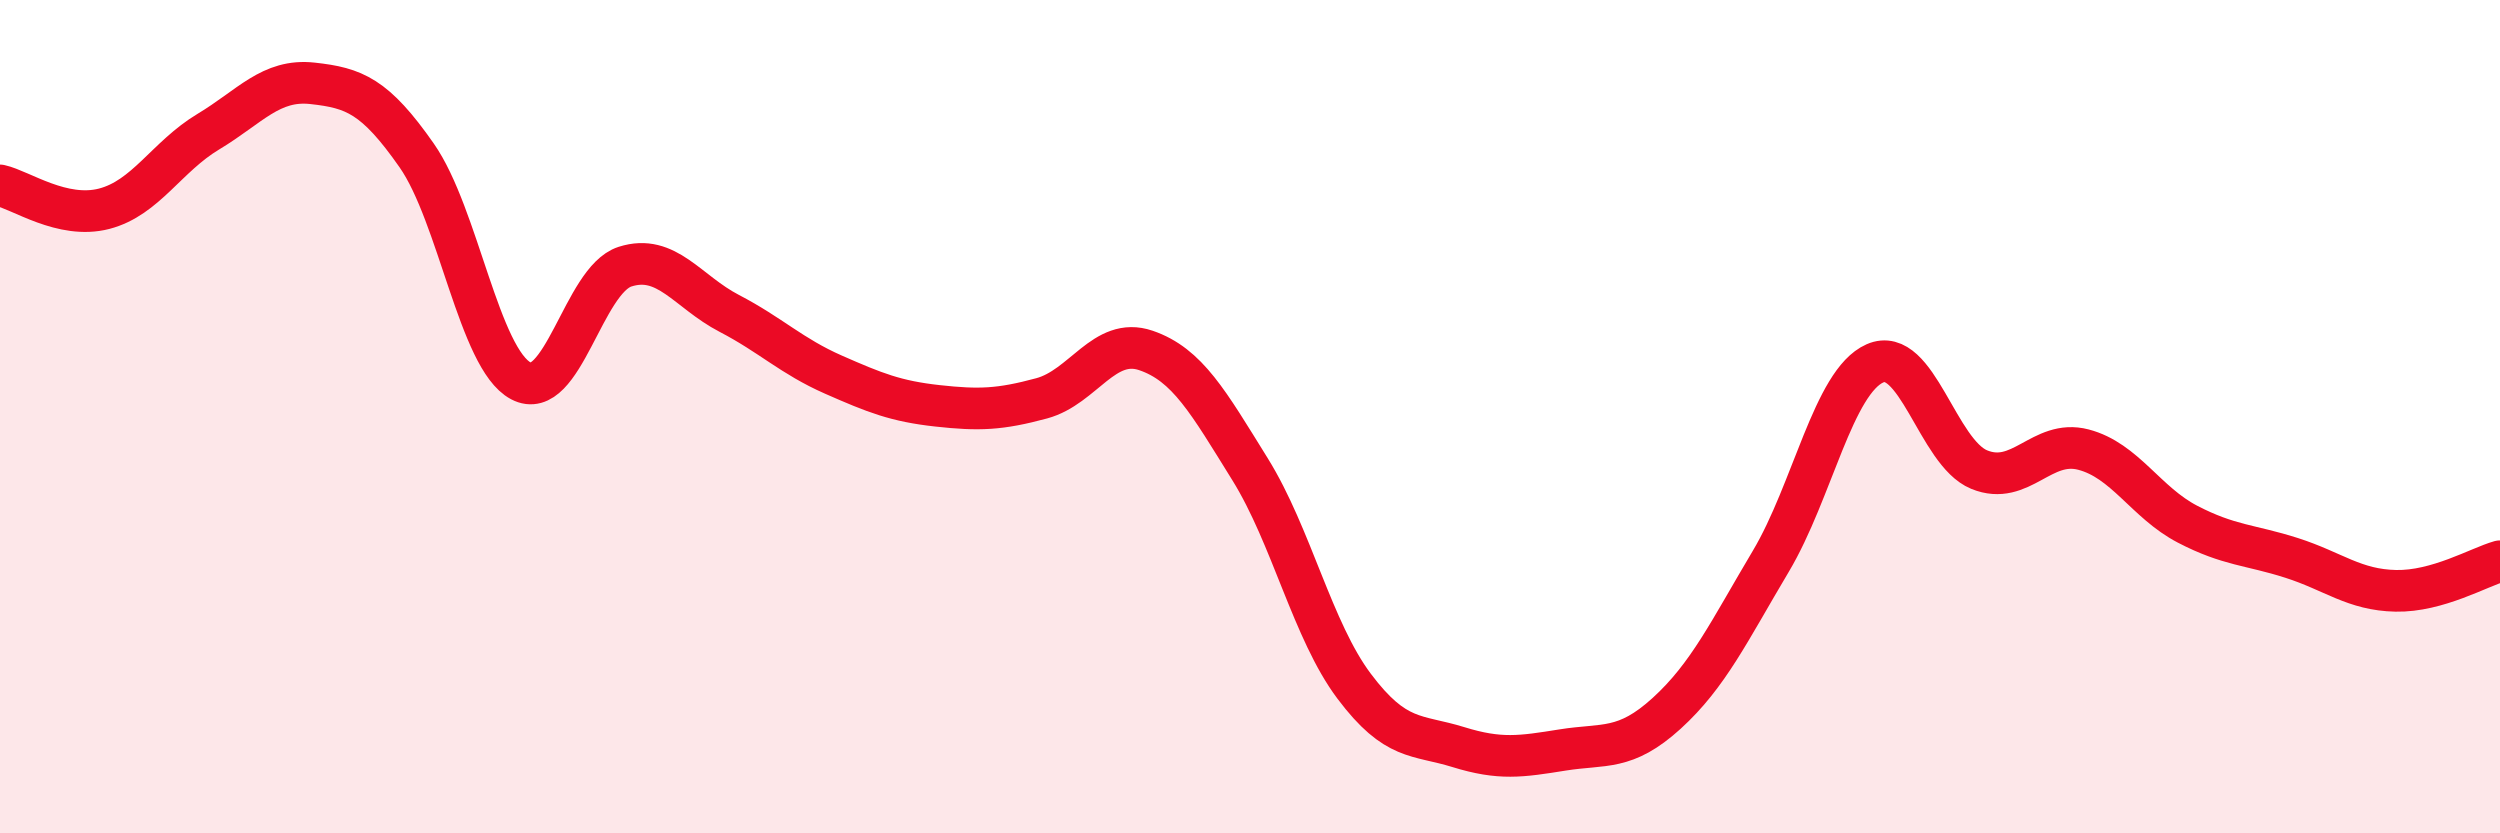 
    <svg width="60" height="20" viewBox="0 0 60 20" xmlns="http://www.w3.org/2000/svg">
      <path
        d="M 0,4.45 C 0.5,4.56 1.5,5.27 2.5,5.01 C 3.5,4.75 4,3.76 5,3.16 C 6,2.56 6.5,1.89 7.5,2 C 8.5,2.11 9,2.3 10,3.73 C 11,5.16 11.5,8.61 12.5,9.14 C 13.5,9.67 14,6.72 15,6.4 C 16,6.08 16.5,7 17.5,7.52 C 18.5,8.04 19,8.55 20,8.99 C 21,9.43 21.5,9.63 22.5,9.74 C 23.5,9.85 24,9.83 25,9.56 C 26,9.29 26.5,8.07 27.5,8.41 C 28.5,8.75 29,9.65 30,11.26 C 31,12.87 31.5,15.14 32.5,16.47 C 33.5,17.8 34,17.62 35,17.93 C 36,18.24 36.5,18.16 37.5,18 C 38.5,17.84 39,18.03 40,17.12 C 41,16.21 41.5,15.15 42.5,13.47 C 43.5,11.79 44,9.16 45,8.72 C 46,8.28 46.5,10.86 47.5,11.27 C 48.5,11.68 49,10.53 50,10.79 C 51,11.05 51.5,12.06 52.5,12.58 C 53.5,13.1 54,13.07 55,13.39 C 56,13.71 56.5,14.16 57.5,14.18 C 58.5,14.2 59.5,13.61 60,13.47L60 20L0 20Z"
        fill="#EB0A25"
        opacity="0.1"
        stroke-linecap="round"
        stroke-linejoin="round"
      />
      <path
        d="M 0,4.45 C 0.5,4.56 1.5,5.27 2.5,5.01 C 3.5,4.75 4,3.76 5,3.16 C 6,2.56 6.5,1.89 7.5,2 C 8.5,2.11 9,2.3 10,3.73 C 11,5.16 11.5,8.61 12.5,9.14 C 13.5,9.67 14,6.72 15,6.4 C 16,6.08 16.5,7 17.5,7.52 C 18.5,8.04 19,8.55 20,8.99 C 21,9.43 21.5,9.63 22.5,9.74 C 23.5,9.85 24,9.83 25,9.56 C 26,9.29 26.5,8.07 27.5,8.41 C 28.5,8.75 29,9.65 30,11.26 C 31,12.87 31.5,15.14 32.5,16.47 C 33.5,17.8 34,17.62 35,17.93 C 36,18.24 36.5,18.16 37.5,18 C 38.5,17.84 39,18.03 40,17.12 C 41,16.21 41.5,15.15 42.5,13.47 C 43.5,11.79 44,9.16 45,8.72 C 46,8.28 46.5,10.86 47.5,11.27 C 48.5,11.68 49,10.53 50,10.79 C 51,11.05 51.5,12.06 52.5,12.58 C 53.5,13.1 54,13.07 55,13.39 C 56,13.71 56.5,14.16 57.5,14.18 C 58.5,14.2 59.5,13.61 60,13.47"
        stroke="#EB0A25"
        stroke-width="1"
        fill="none"
        stroke-linecap="round"
        stroke-linejoin="round"
      />
    </svg>
  